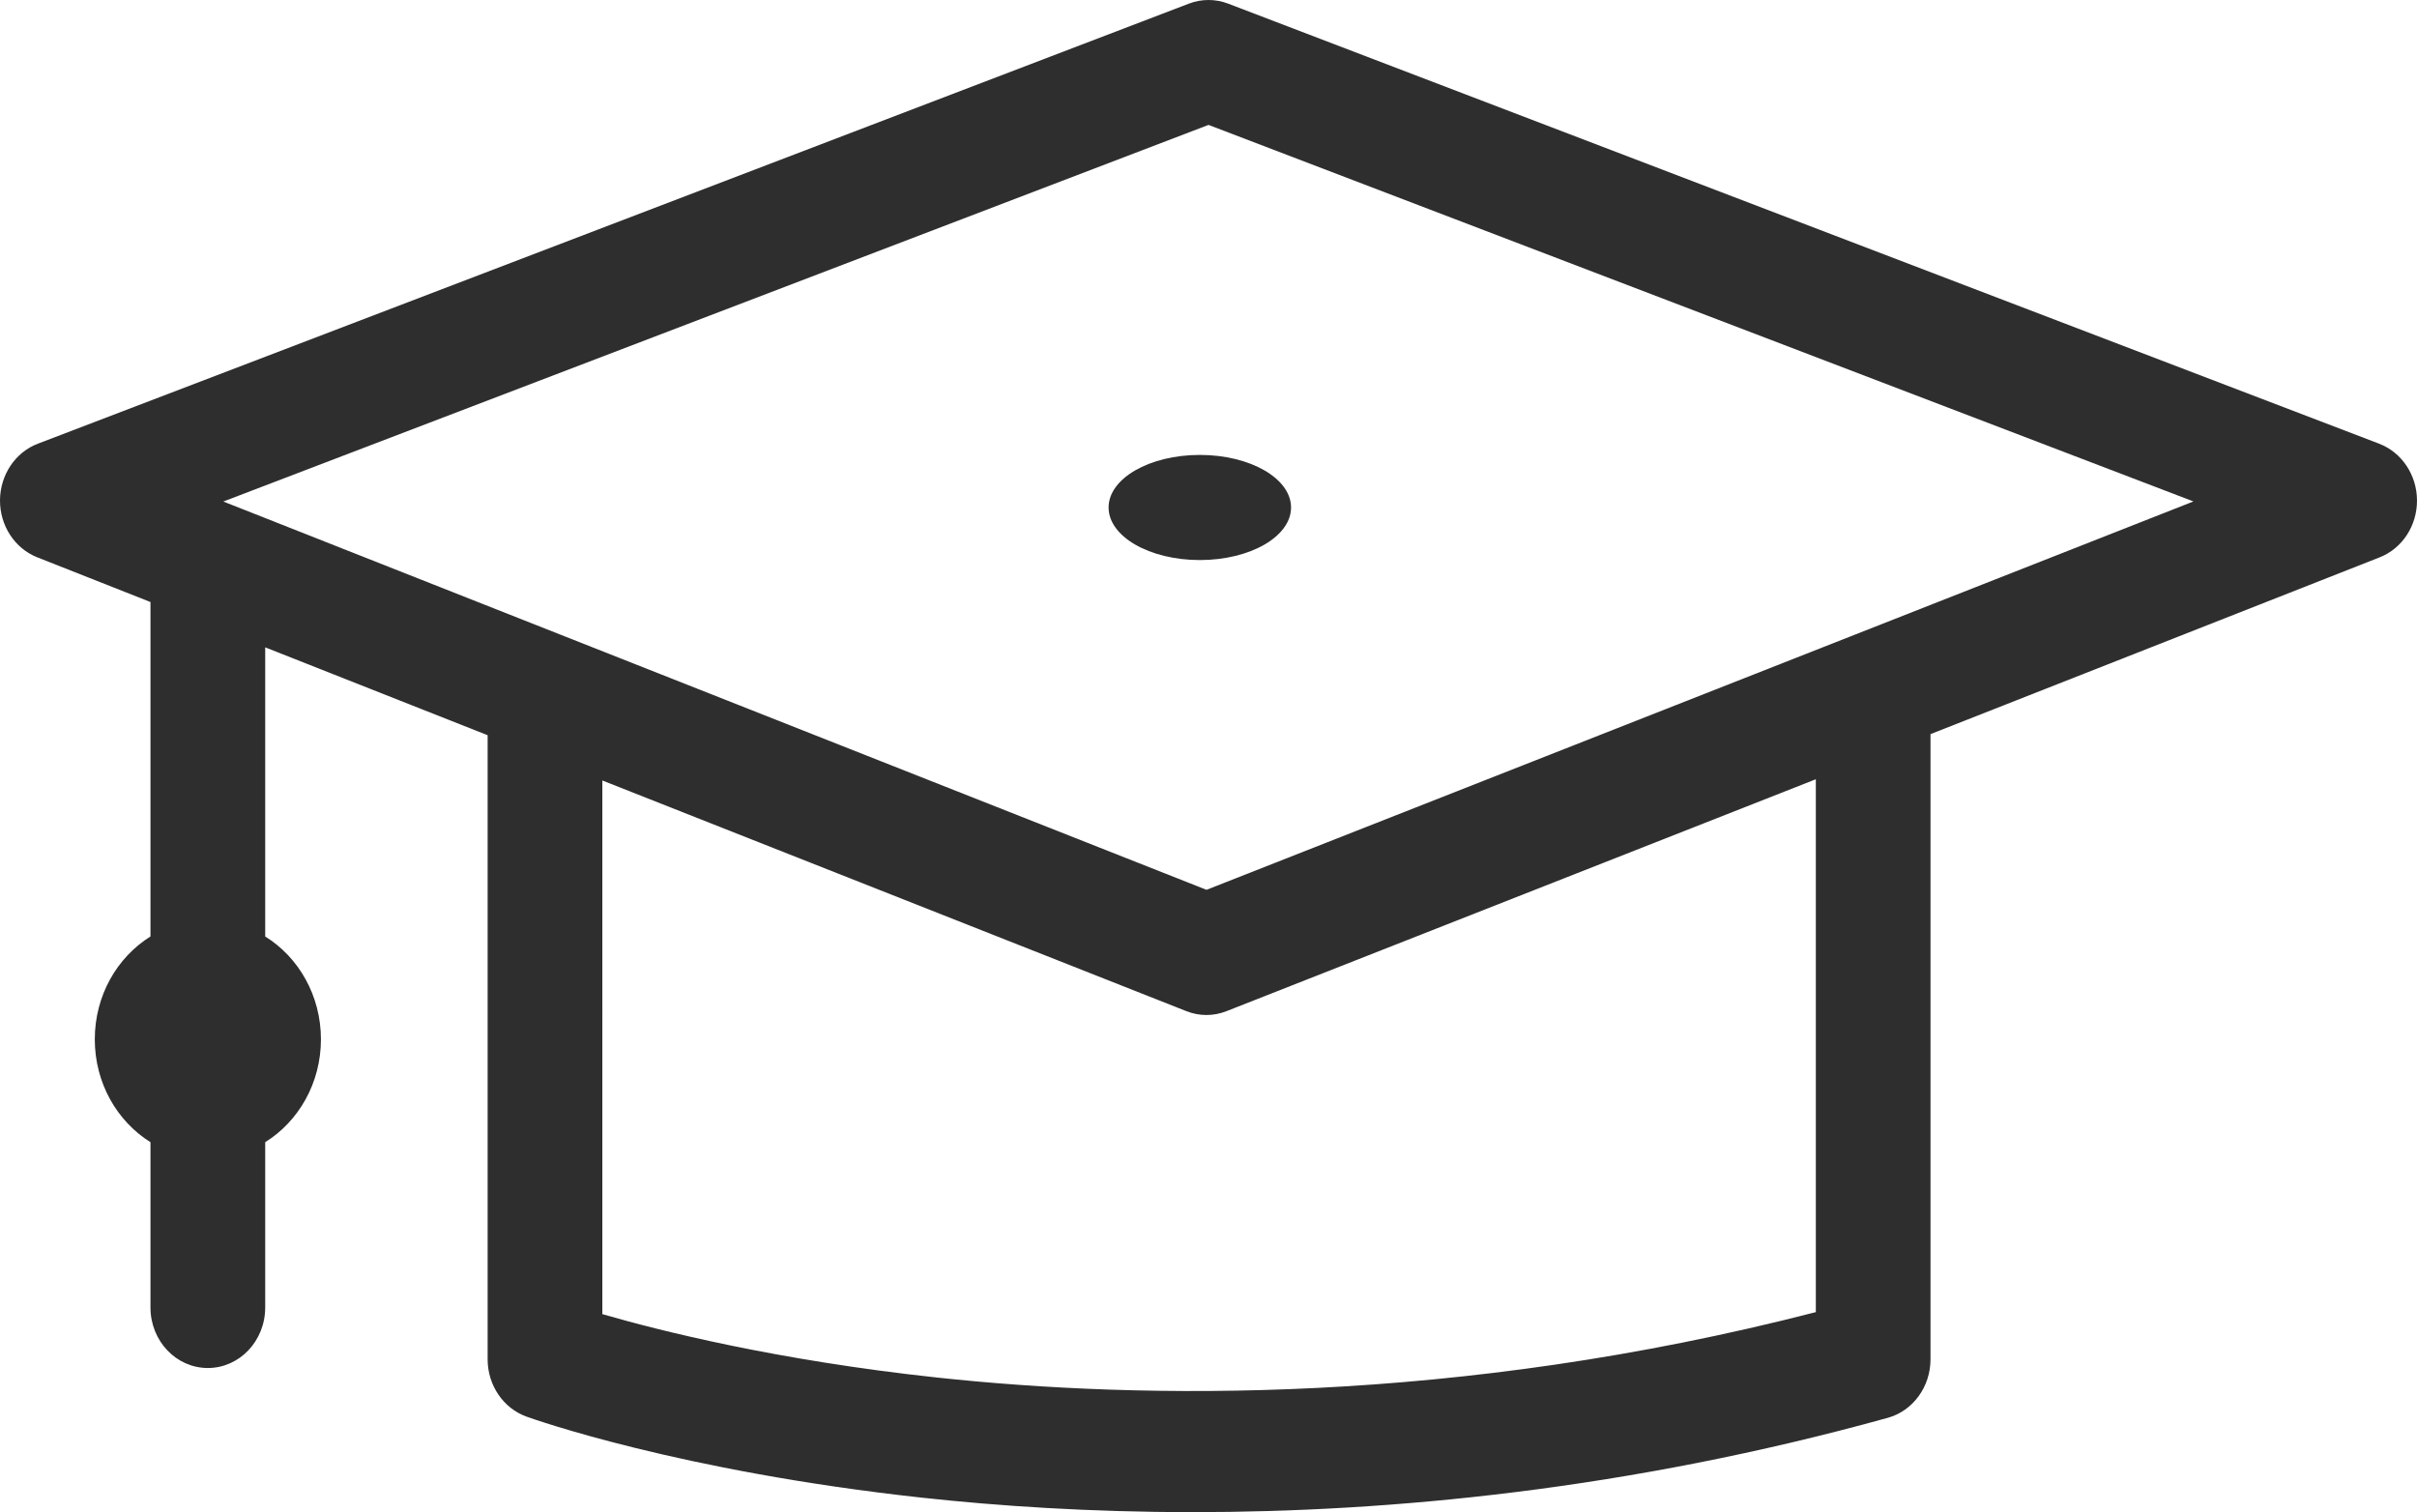 <svg xmlns="http://www.w3.org/2000/svg" id="Layer_2" data-name="Layer 2" viewBox="0 0 786.61 492.13"><defs><style>      .cls-1 {        fill: #2e2e2e;      }    </style></defs><g id="Presentacion_3" data-name="Presentacion 3"><g><path class="cls-1" d="M774.3,144.41L399.67,1.17c-4.11-1.56-8.61-1.56-12.72,0L12.31,144.41C4.95,147.22,.05,154.57,0,162.83c-.04,8.25,4.79,15.66,12.13,18.56l36.84,14.55v108.85c-10.85,6.76-18.12,19.22-18.12,33.47s7.27,26.72,18.12,33.48v53.8c0,10.88,8.36,19.7,18.67,19.7s18.67-8.82,18.67-19.7v-53.8c10.85-6.75,18.14-19.22,18.14-33.48s-7.29-26.72-18.14-33.47v-94.1l72.39,28.6v203.11c0,8.43,5.07,15.91,12.62,18.65,2,.72,49.83,17.77,128.53,26.37,24.91,2.72,54.69,4.73,88.31,4.73,63.89,0,141.64-7.26,226.19-30.69,8.21-2.26,13.93-10.09,13.93-19.05V238.93l146.19-57.54c7.33-2.89,12.18-10.28,12.14-18.54s-4.95-15.62-12.31-18.43Zm-183.35,282.64c-117.27,30.25-219.71,28.42-285.98,21.29-52.1-5.61-90.35-15.25-108.94-20.64V254.02l190.06,75.07c2.11,.84,4.32,1.26,6.54,1.26s4.42-.42,6.53-1.25l191.8-75.48v173.44Zm-198.31-137.45l-208.61-82.4c-.13-.05-.25-.1-.39-.15l-109.28-43.16c-.17-.06-.34-.14-.51-.19l-1.18-.47L393.31,40.65l320.54,122.55-321.21,126.41Z"></path><ellipse class="cls-1" cx="390.48" cy="165.17" rx="29.69" ry="17.11"></ellipse></g></g></svg>